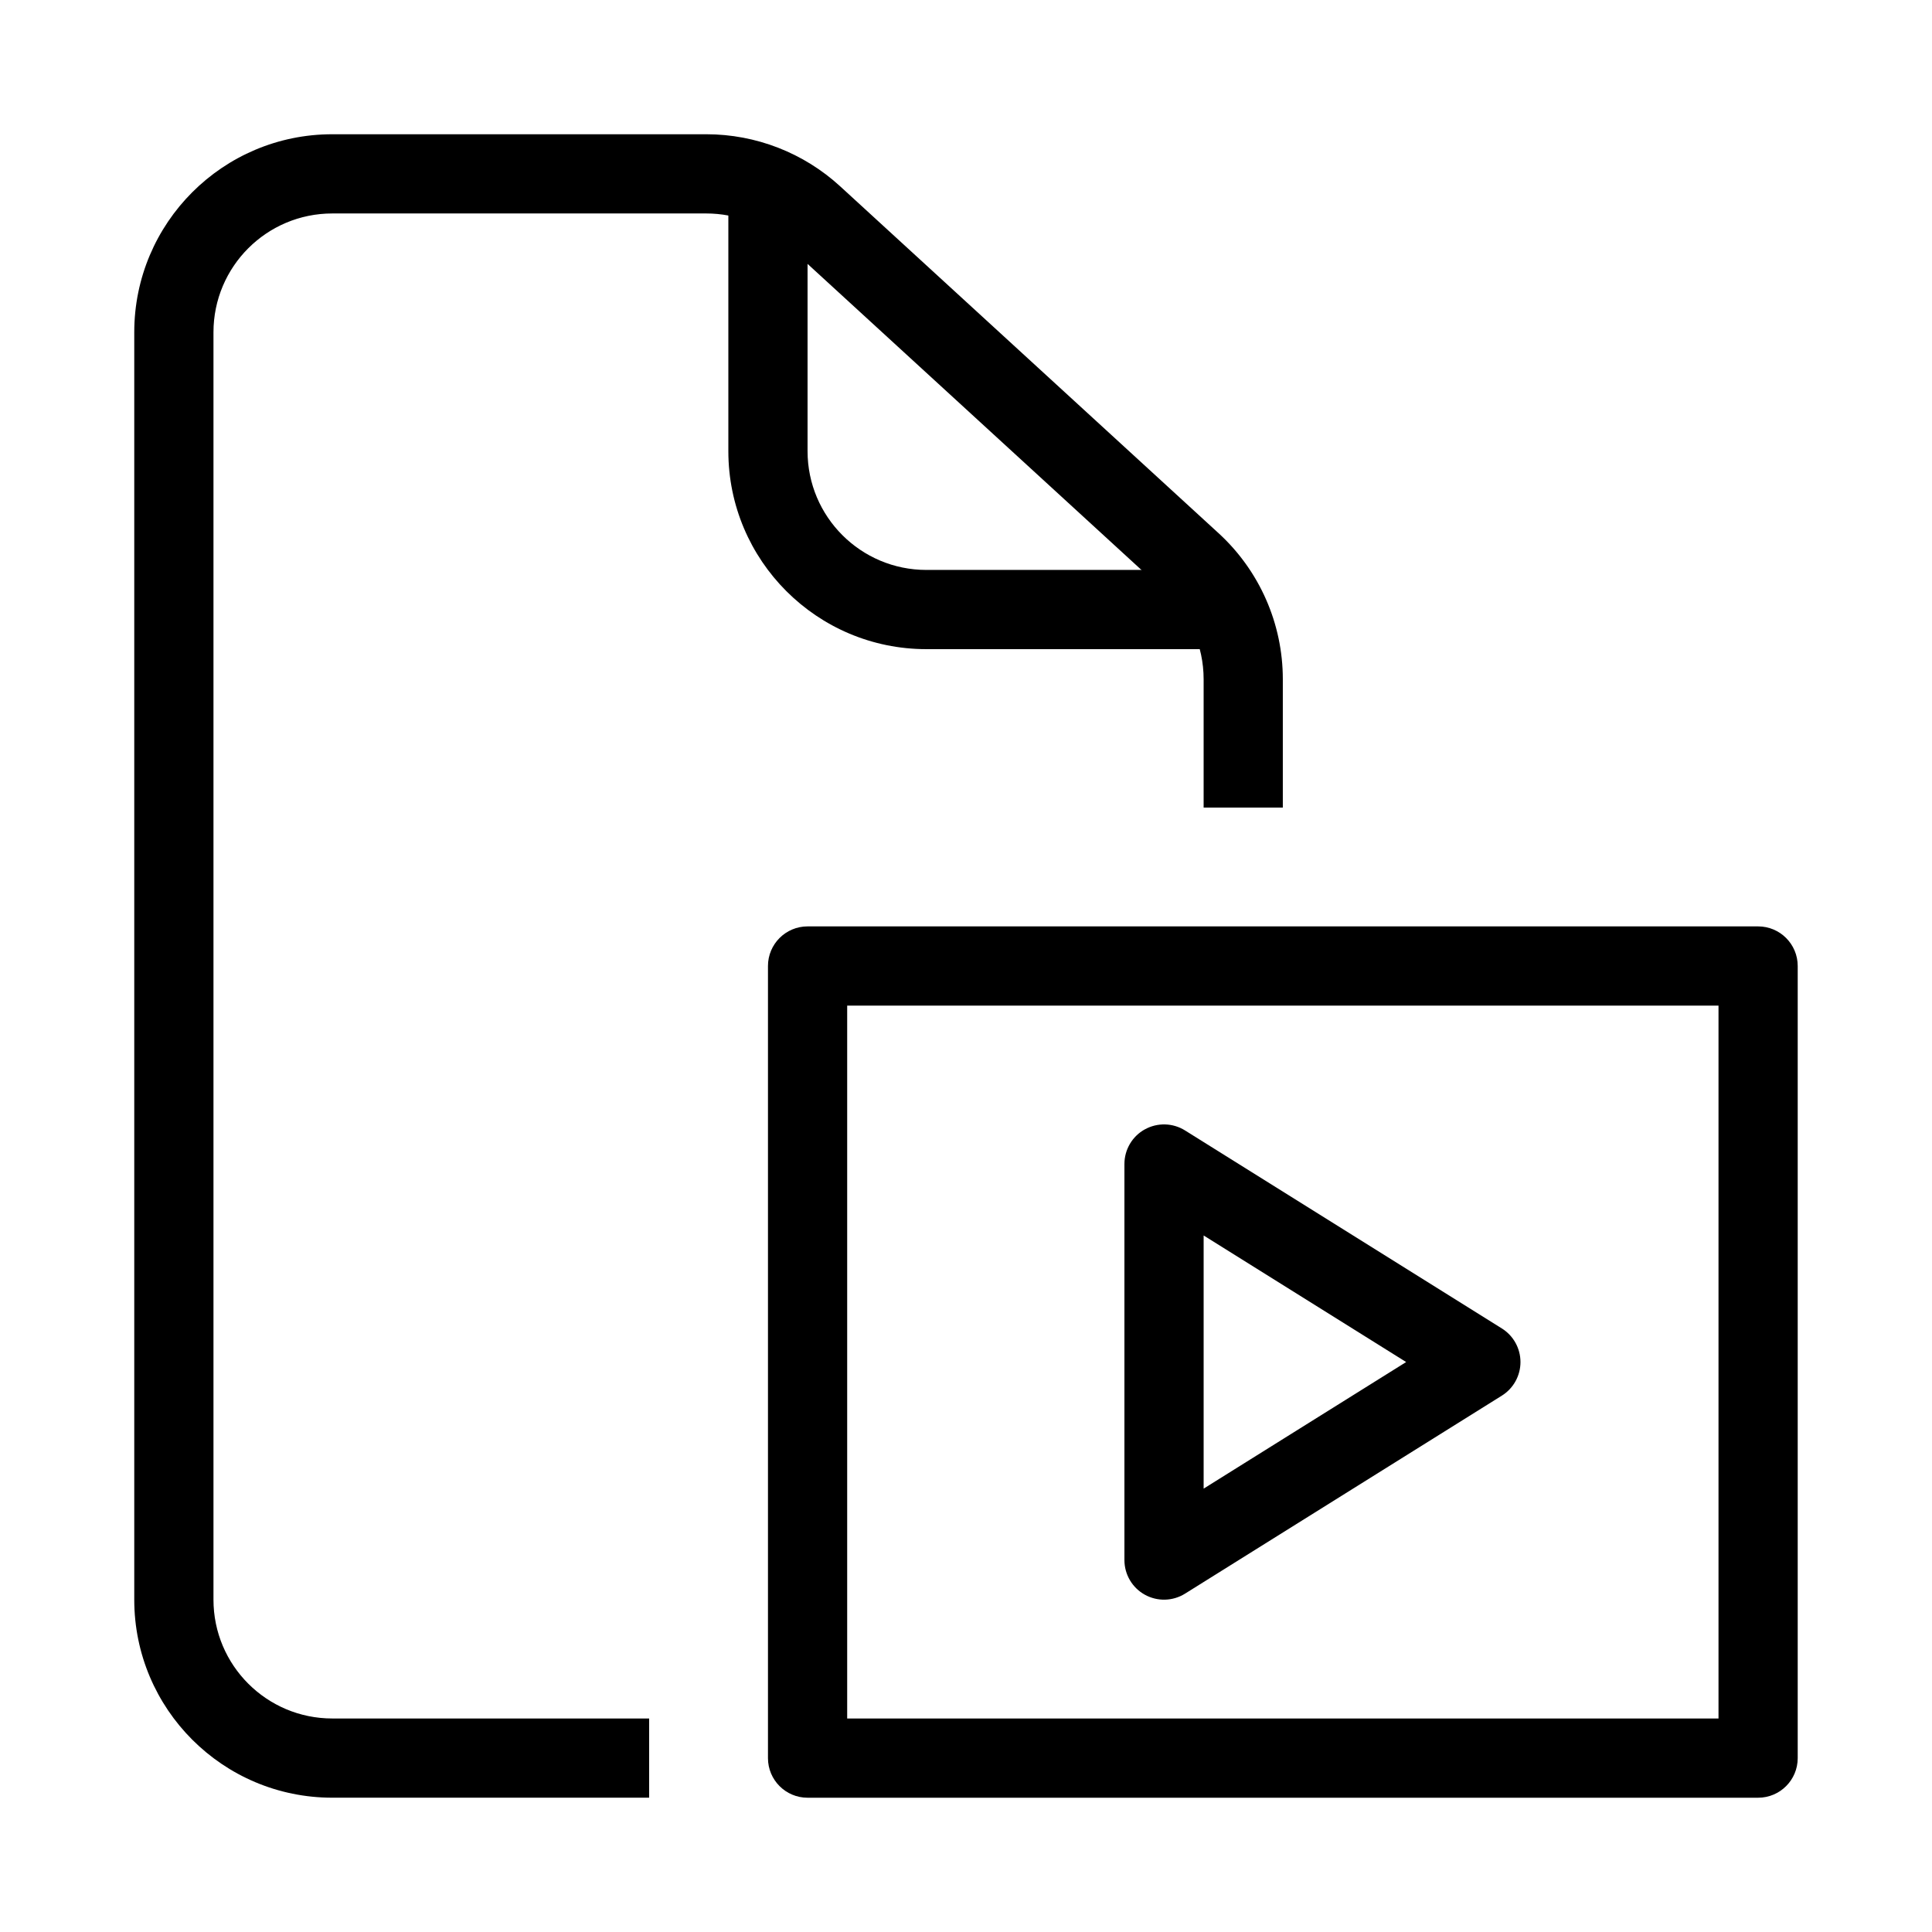 <?xml version="1.0" encoding="UTF-8"?>
<!-- Uploaded to: SVG Repo, www.svgrepo.com, Generator: SVG Repo Mixer Tools -->
<svg fill="#000000" width="800px" height="800px" version="1.1" viewBox="144 144 512 512" xmlns="http://www.w3.org/2000/svg">
 <g fill-rule="evenodd">
  <path d="m232.06 200.57c-17.391 0-31.488 14.098-31.488 31.488v335.87c0 17.391 14.098 31.488 31.488 31.488h83.969v20.992h-83.969c-28.984 0-52.48-23.496-52.48-52.48v-335.87c0-28.984 23.496-52.48 52.48-52.48h99.125c13.129 0 25.781 4.922 35.461 13.793l100.3 91.941c10.844 9.941 17.016 23.977 17.016 38.688v34.012h-20.988v-34.012c0-8.828-3.707-17.25-10.211-23.211l-100.3-91.941c-5.809-5.324-13.398-8.277-21.277-8.277z"/>
  <path d="m337.02 263.55v-62.977h20.992v62.977c0 17.391 14.098 31.488 31.488 31.488h73.473v20.992h-73.473c-28.984 0-52.48-23.496-52.48-52.48z"/>
  <path d="m347.52 400c0-5.797 4.699-10.496 10.496-10.496h251.9c5.797 0 10.496 4.699 10.496 10.496v209.92c0 5.797-4.699 10.496-10.496 10.496h-251.9c-5.797 0-10.496-4.699-10.496-10.496zm20.992 10.496v188.93h230.91v-188.93z"/>
  <path d="m447.39 443.3c3.336-1.852 7.418-1.746 10.652 0.277l83.969 52.48c3.066 1.918 4.93 5.281 4.93 8.898 0 3.621-1.863 6.984-4.93 8.902l-83.969 52.48c-3.234 2.019-7.316 2.129-10.652 0.277-3.34-1.848-5.406-5.363-5.406-9.18v-104.96c0-3.816 2.066-7.332 5.406-9.18zm15.586 28.113v67.09l53.668-33.547z"/>
 </g>
</svg>